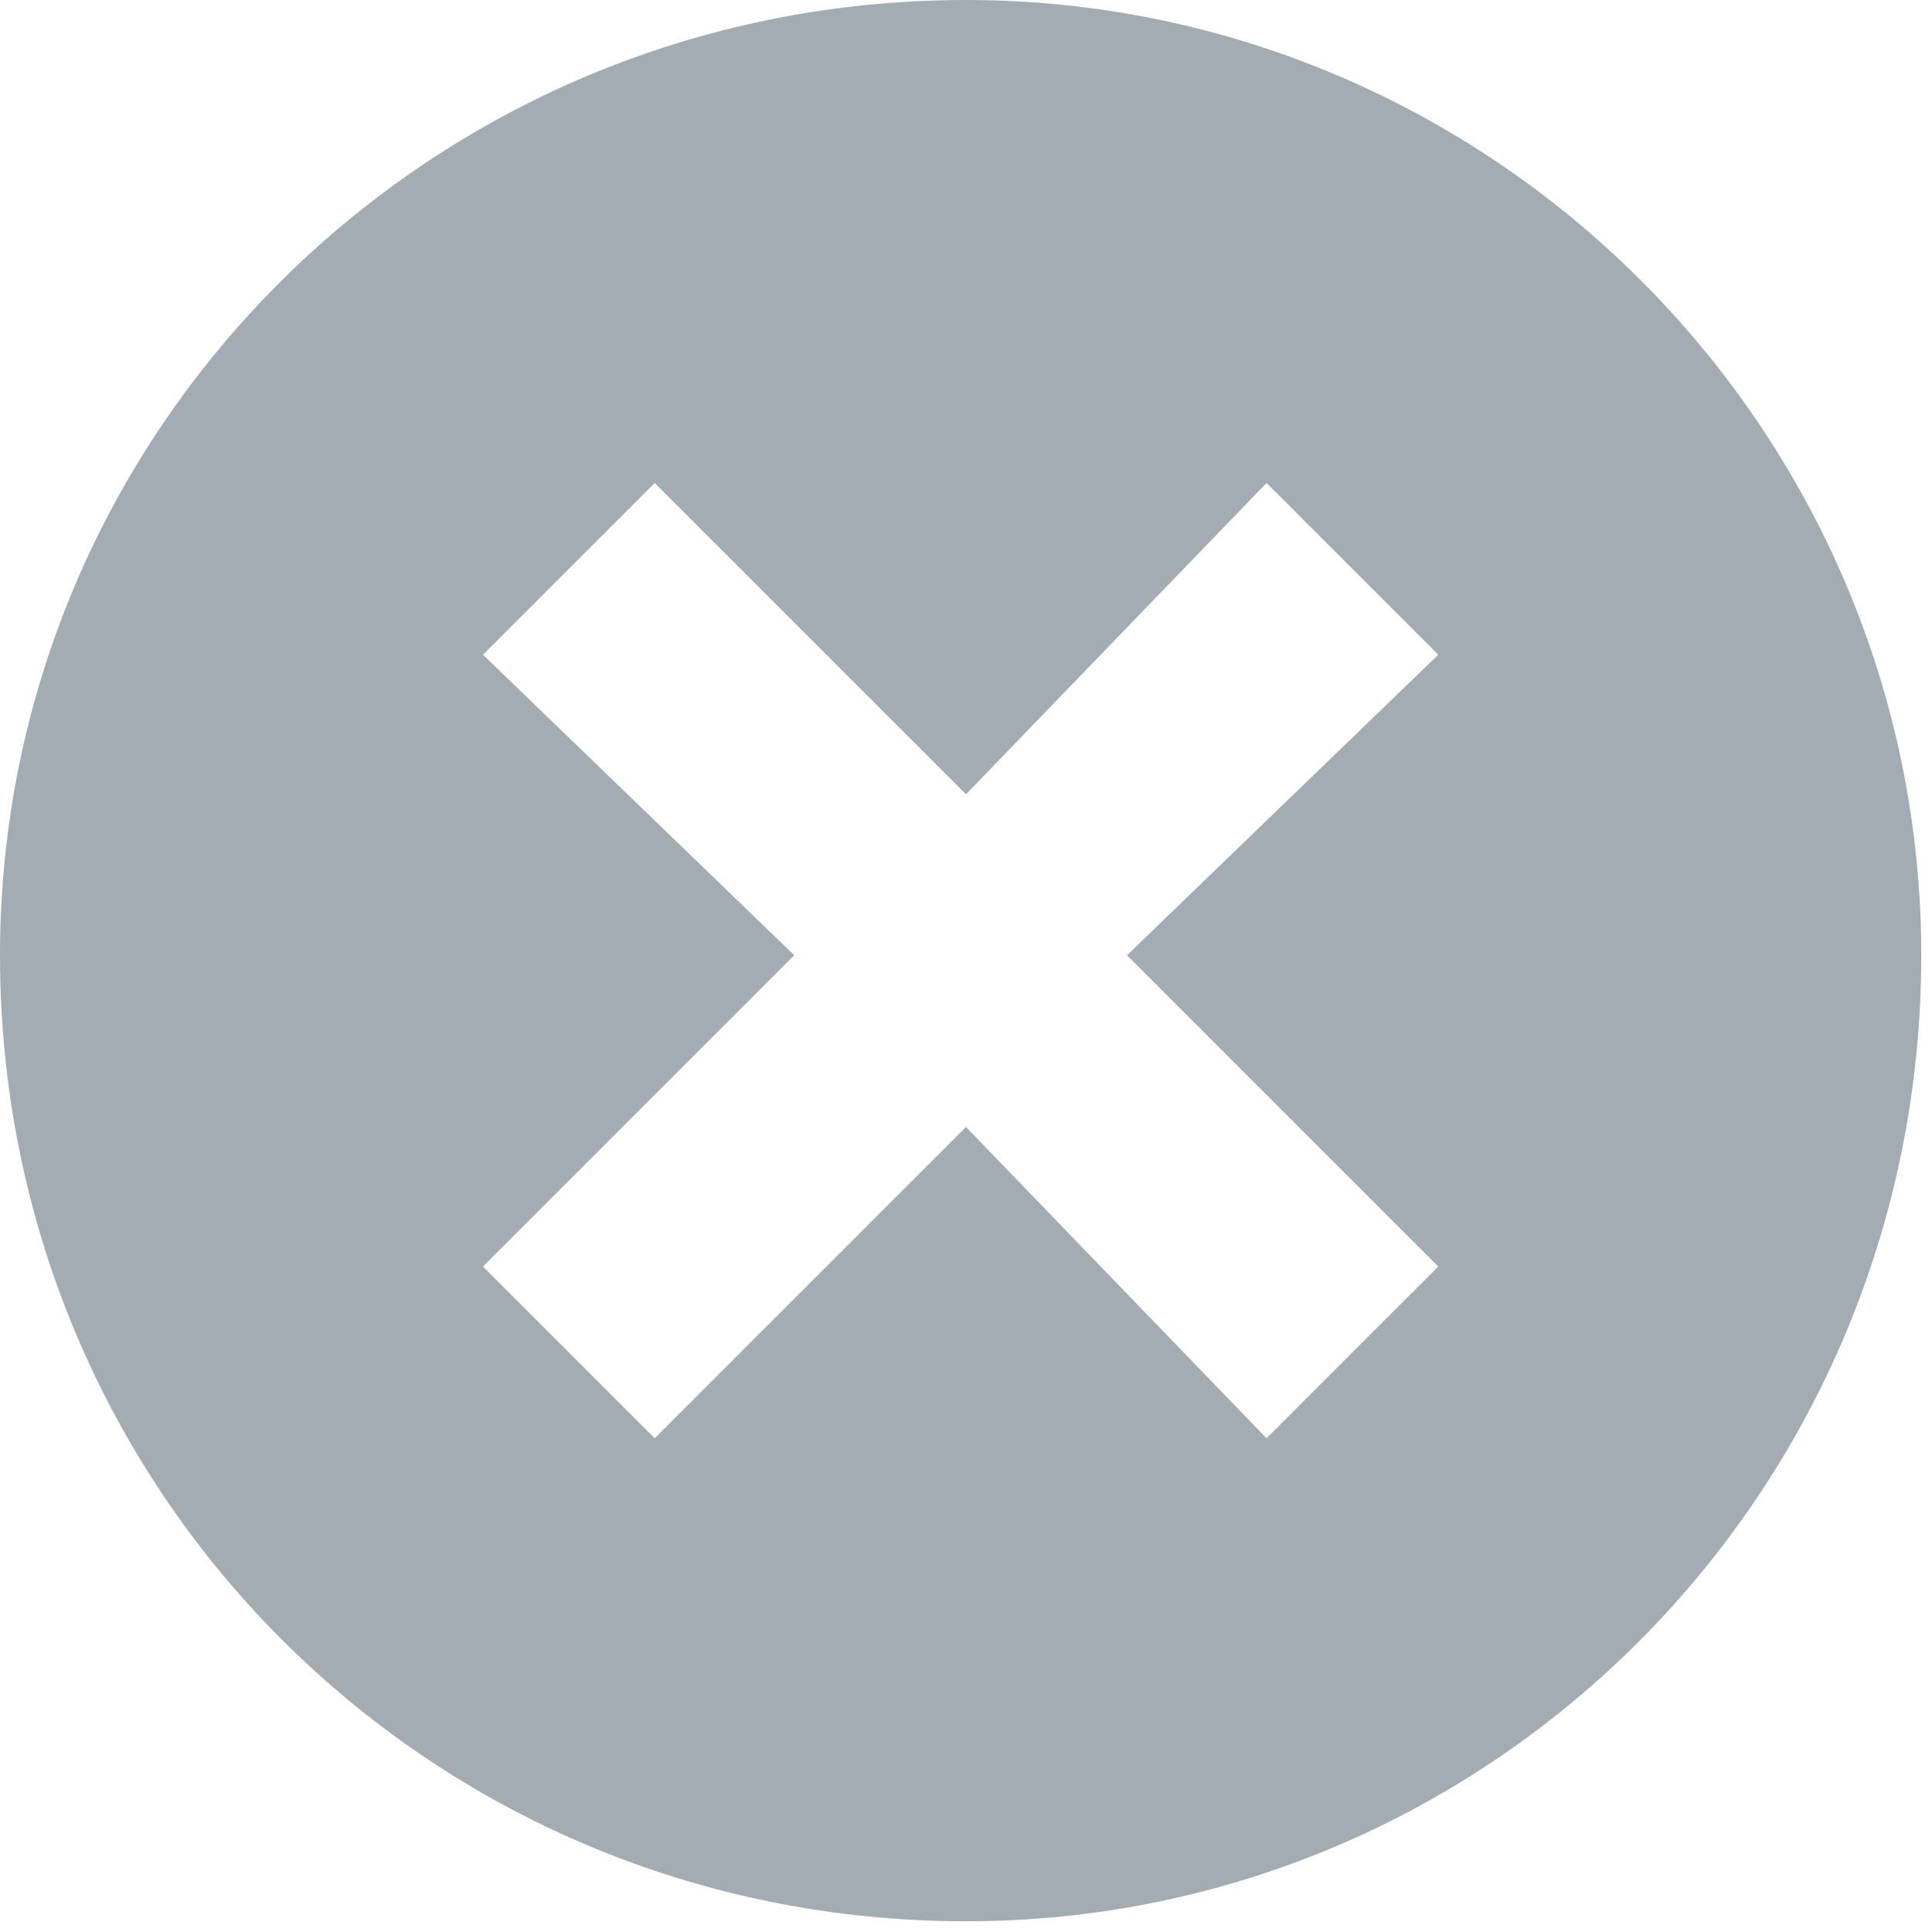 <svg version="1.2" xmlns="http://www.w3.org/2000/svg" viewBox="0 0 18 18" width="18" height="18"><style>.a{fill:none}.b{fill:#a3acb3}</style><path class="a" d="m0 0h17.9v17.9h-17.9z"/><path fill-rule="evenodd" class="b" d="m17.9 8.9c0 5-4 9-8.9 9-5 0-9-4-9-9 0-4.9 4-8.9 9-8.9 4.9 0 8.9 4 8.9 8.9zm-7.4 0l2.9-2.8-1.6-1.6-2.8 2.9-2.9-2.9-1.6 1.6 2.9 2.8-2.9 2.9 1.6 1.6 2.9-2.9 2.8 2.9 1.6-1.6z"/></svg>